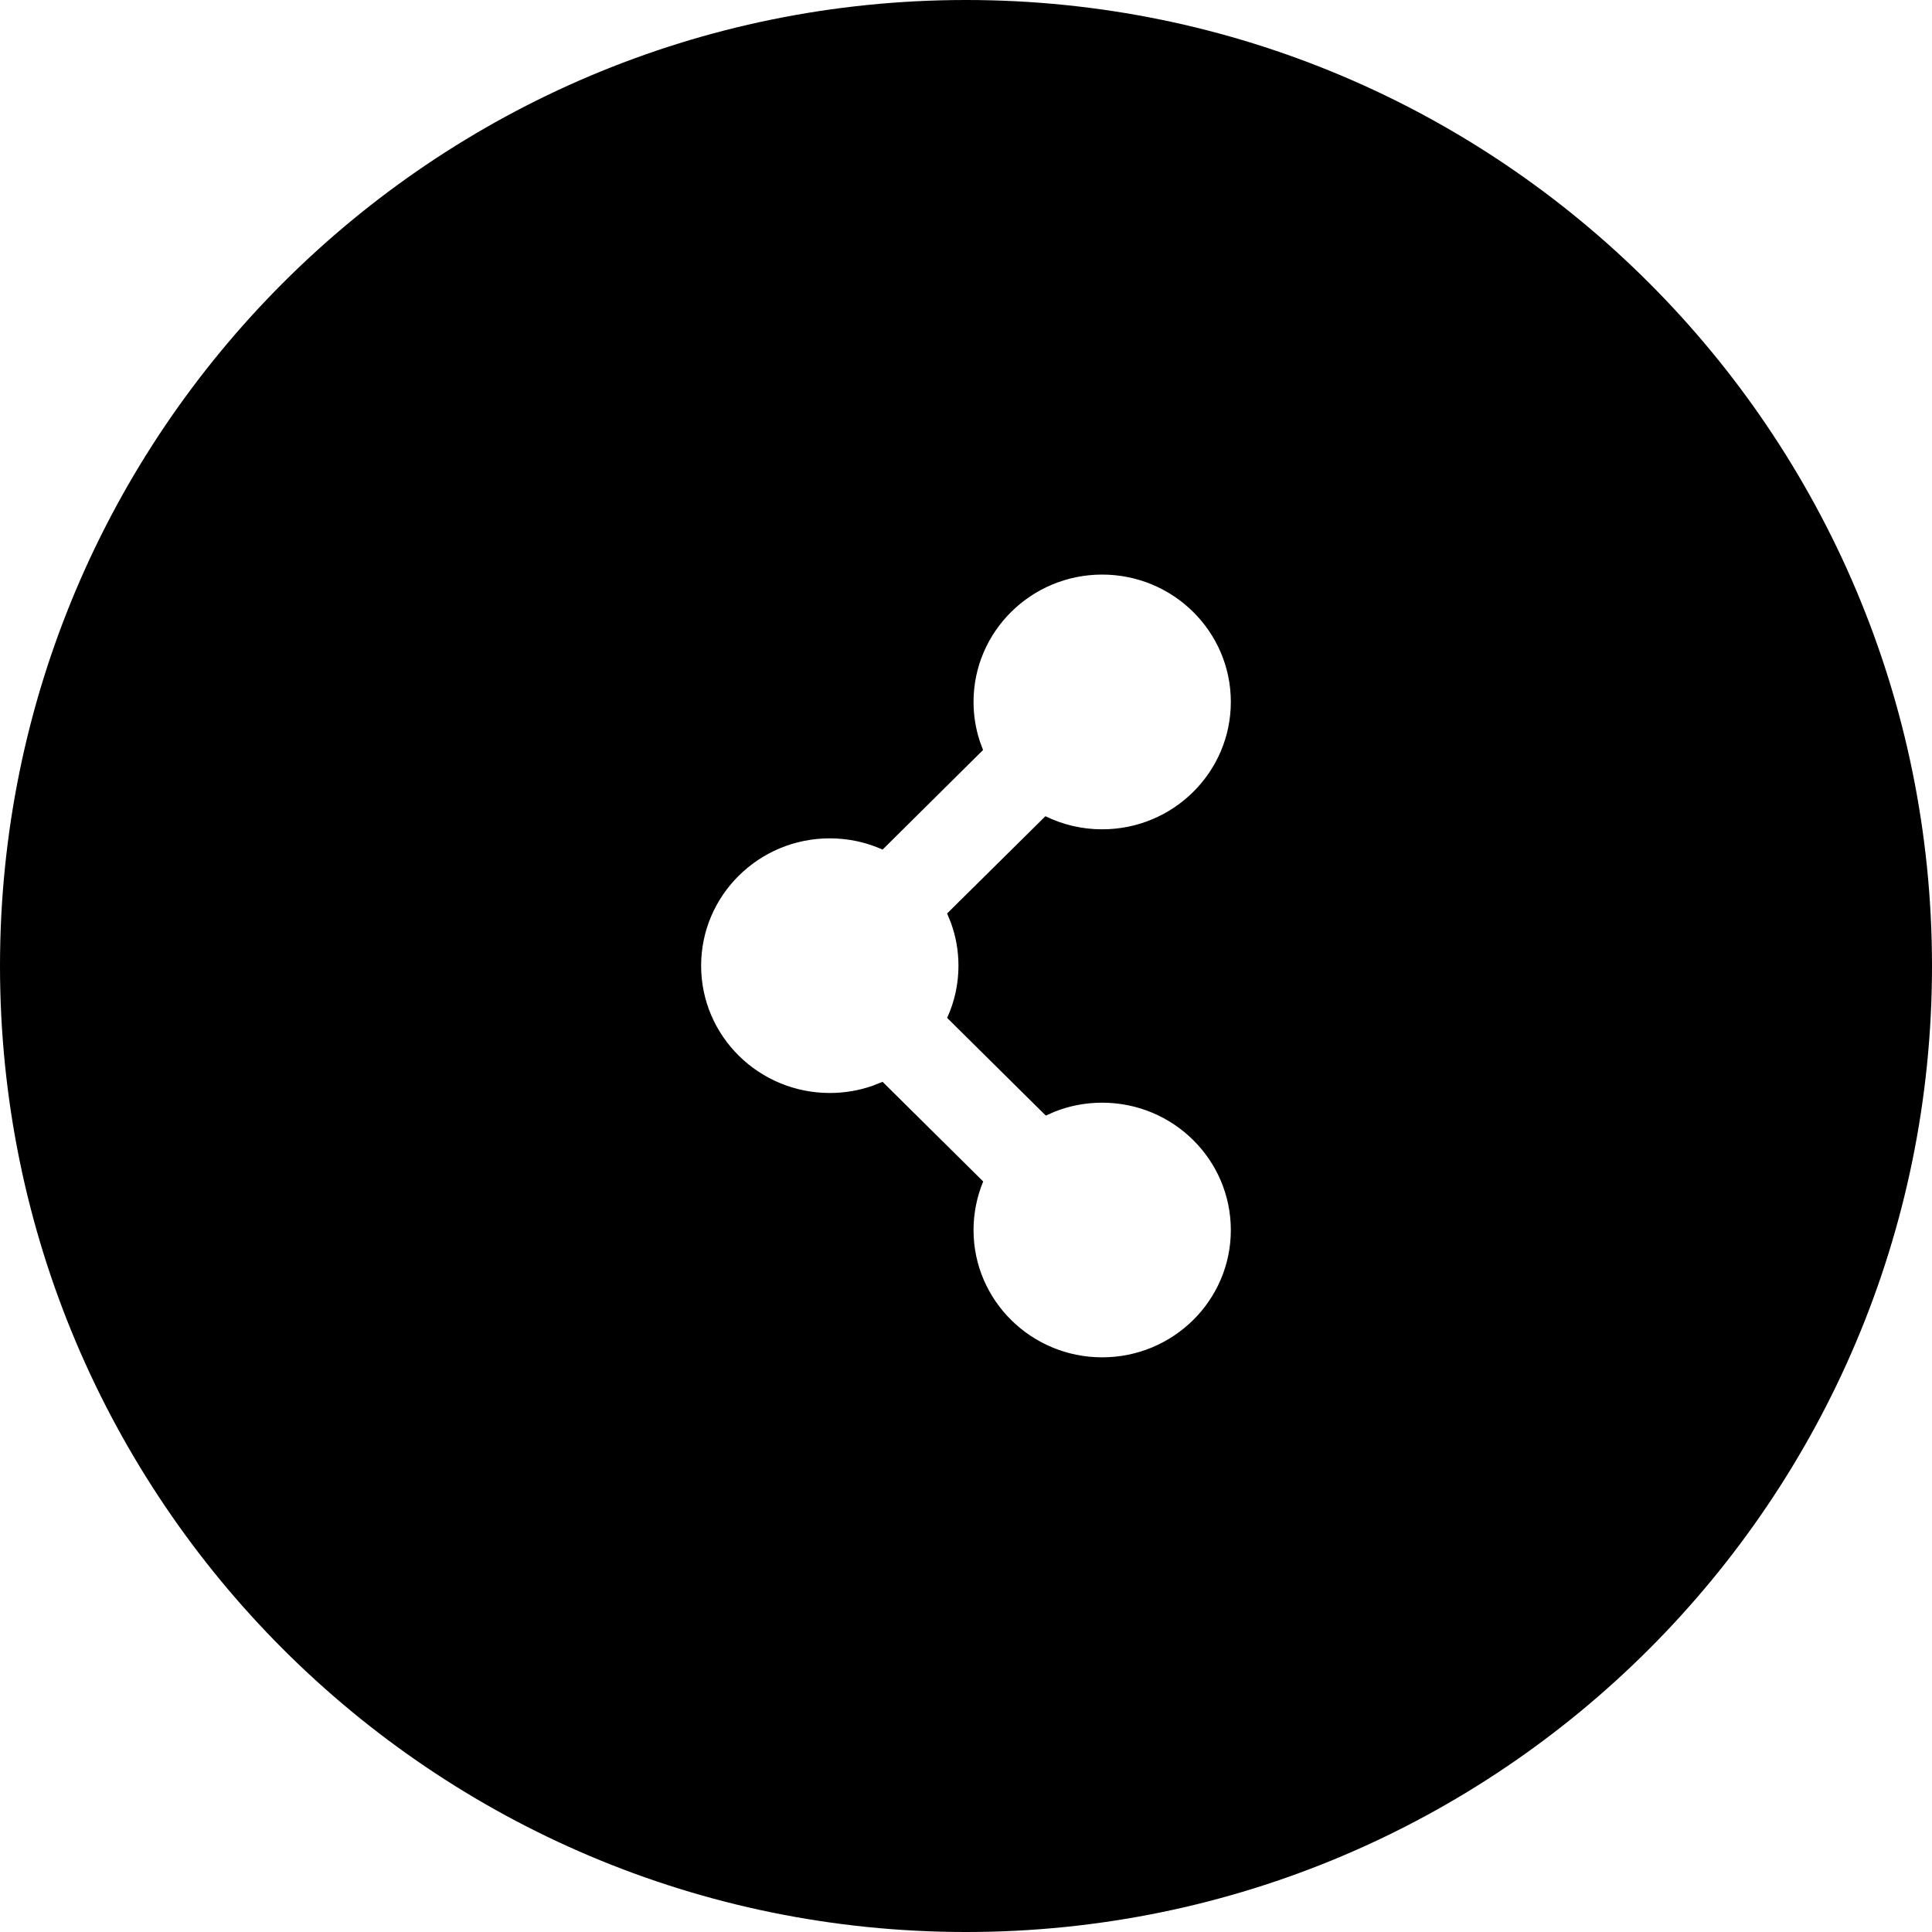 <?xml version="1.0" encoding="UTF-8"?>
<svg viewBox="0 0 40 40" version="1.1" xmlns="http://www.w3.org/2000/svg" xmlns:xlink="http://www.w3.org/1999/xlink">
	<g id="icon-vertical-lsp">
		<path d="M20.001,0 C31.046,0 40,8.954 40,20 C40,31.046 31.046,40 20.001,40 C8.955,40 0,31.046 0,20 C0,8.954 8.955,0 20.001,0 Z M22.819,11.896 C21.349,11.896 20.156,13.077 20.156,14.532 C20.156,14.816 20.202,15.087 20.284,15.341 L20.353,15.528 L18.273,17.59 C17.939,17.44 17.569,17.357 17.181,17.357 C15.709,17.357 14.516,18.538 14.516,19.994 C14.516,21.45 15.709,22.629 17.181,22.629 C17.491,22.629 17.79,22.576 18.068,22.479 L18.273,22.398 L20.356,24.461 C20.228,24.772 20.156,25.11 20.156,25.468 C20.156,26.922 21.349,28.102 22.819,28.102 C24.29,28.102 25.483,26.922 25.483,25.468 C25.483,24.011 24.29,22.83 22.819,22.83 C22.471,22.83 22.136,22.896 21.832,23.018 L21.652,23.097 L19.609,21.074 C19.76,20.746 19.844,20.38 19.844,19.994 C19.844,19.686 19.79,19.389 19.691,19.114 L19.609,18.912 L21.644,16.899 C21.999,17.072 22.395,17.17 22.819,17.17 C24.29,17.17 25.483,15.989 25.483,14.532 C25.483,13.077 24.29,11.896 22.819,11.896 Z" id="fill" fill="#000000"></path>
	</g>
</svg>
